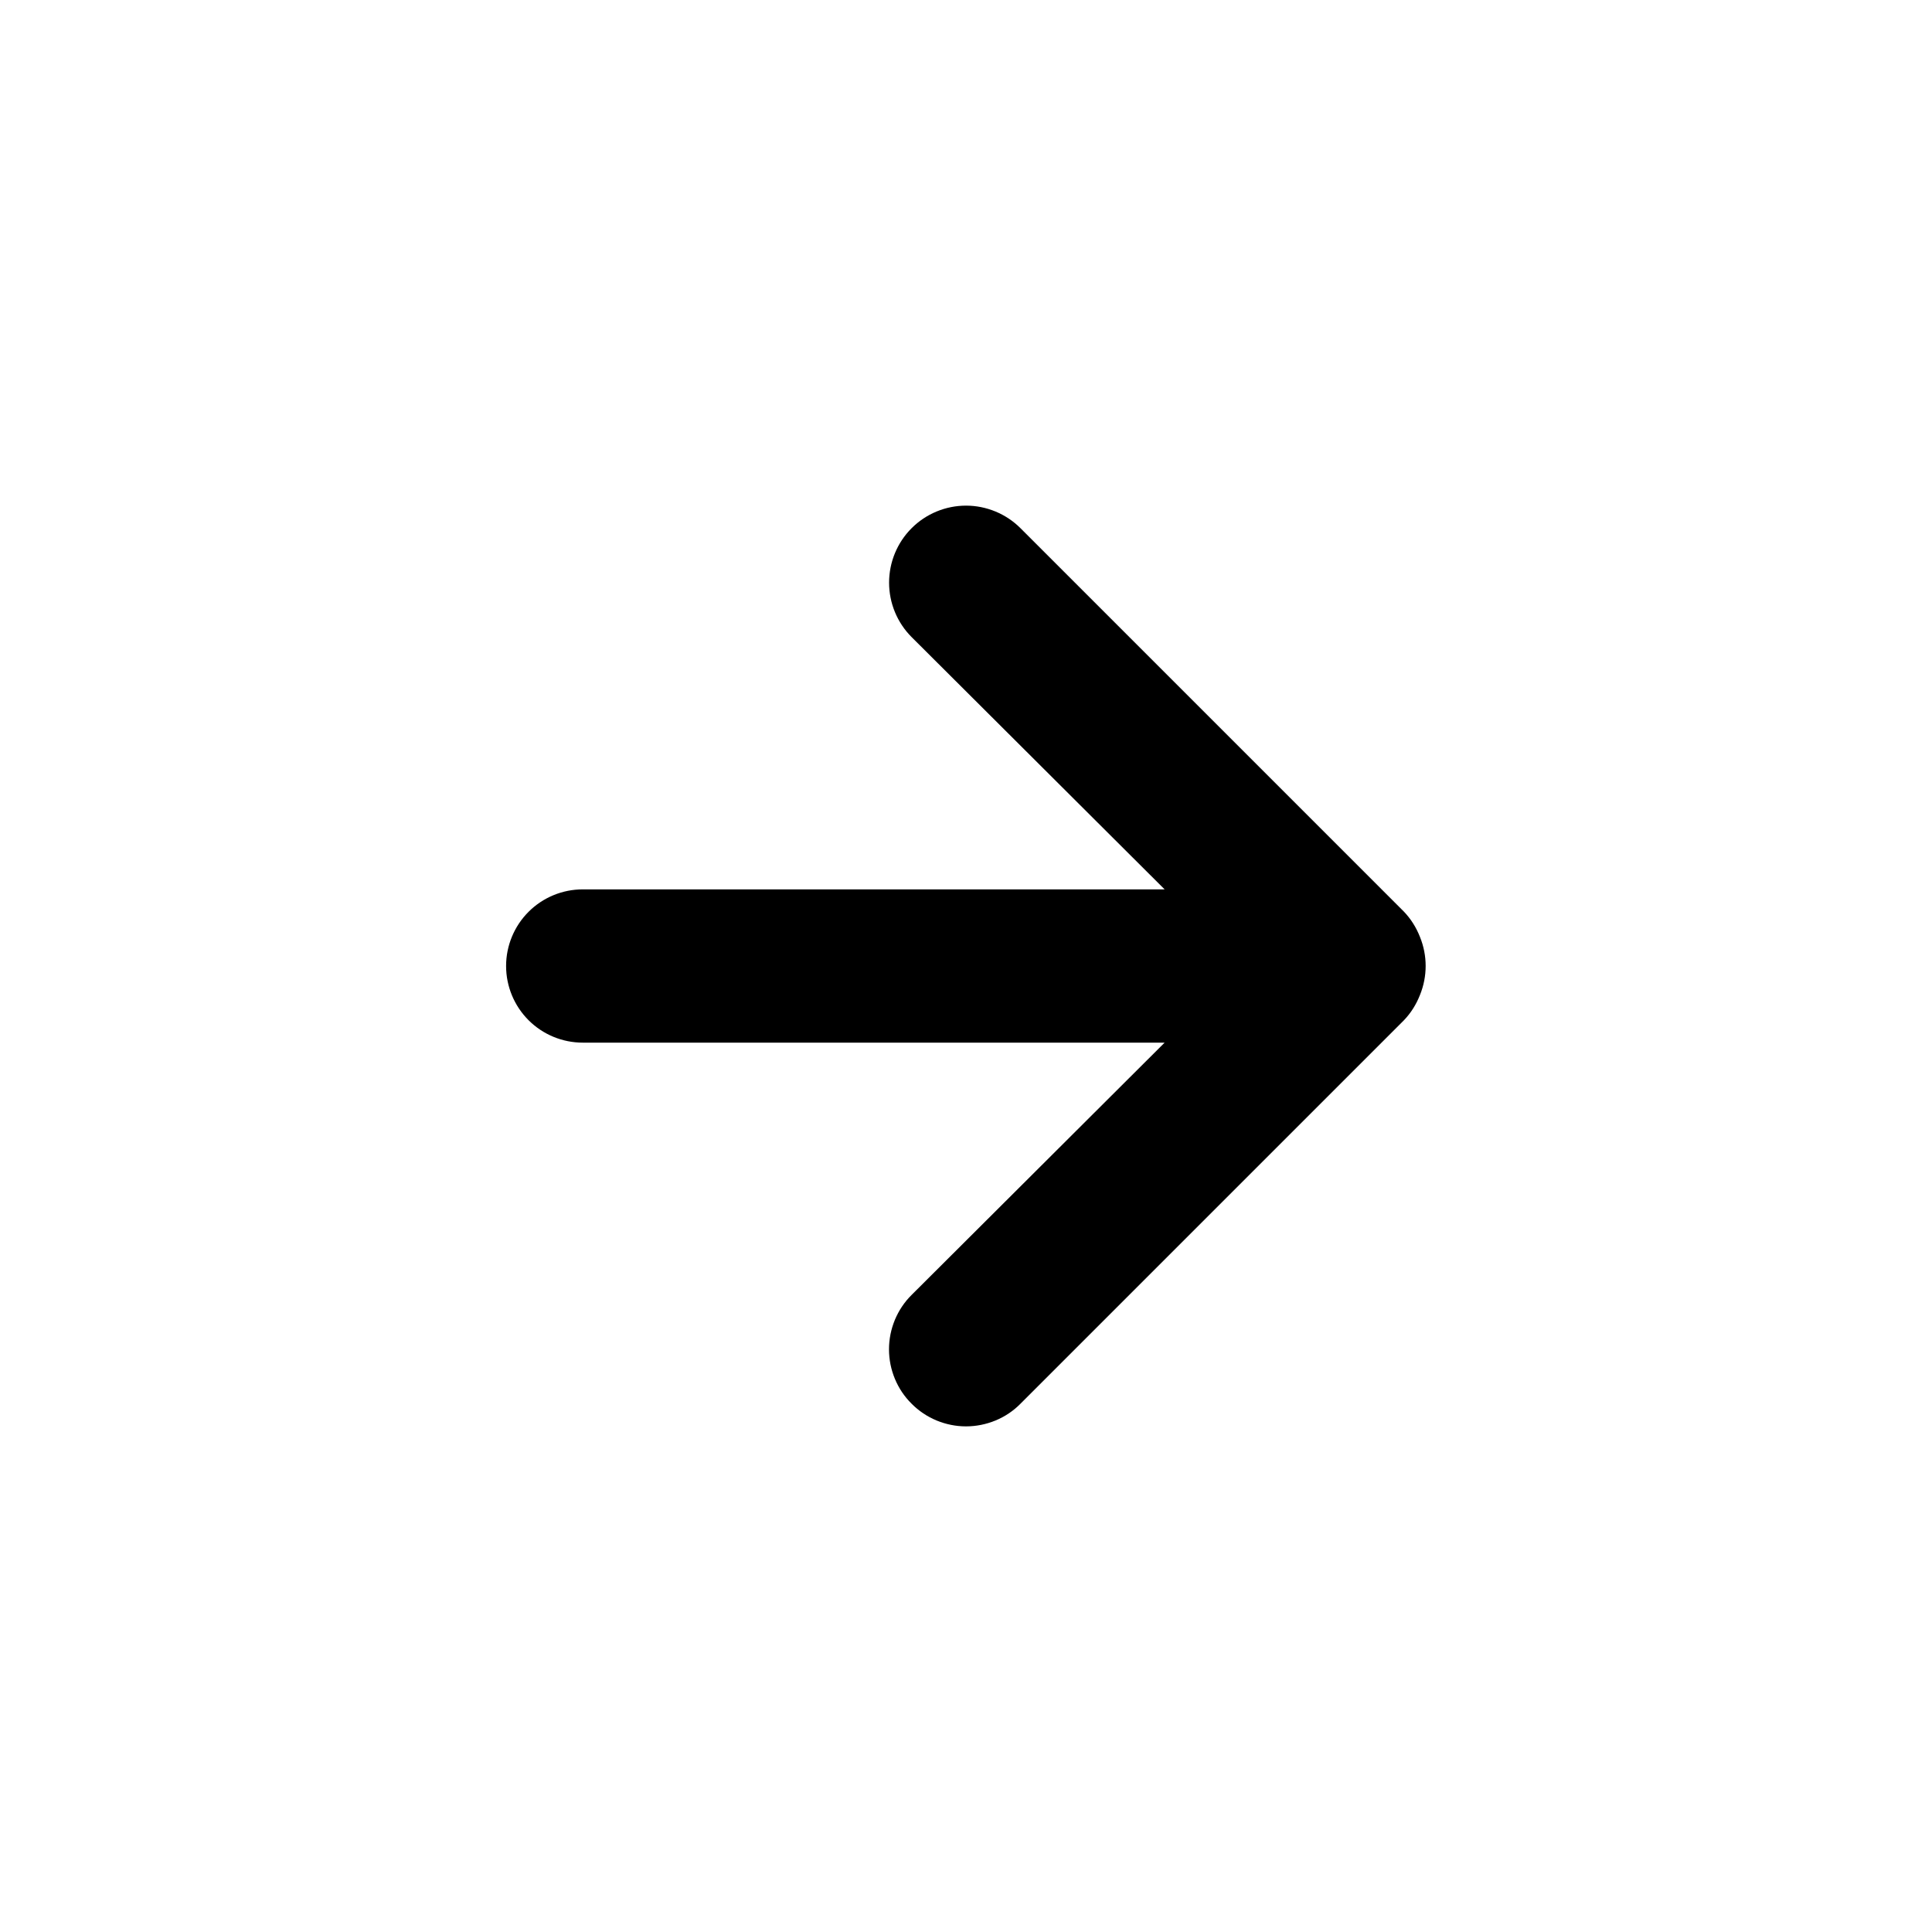 <svg fill="none" height="21" viewBox="0 0 21 21" width="21" xmlns="http://www.w3.org/2000/svg"><path d="m11.092 15.258 4.167-4.167c.076-.079.135-.173.175-.275.083-.203.083-.43 0-.633-.04-.102-.099-.196-.175-.275l-4.167-4.167c-.078-.078-.17-.139-.271-.181-.102-.042-.21-.064-.32-.064-.222 0-.435.088-.592.245s-.245.37-.245.592c0 .222.088.435.245.592l2.75 2.742h-6.325c-.221 0-.433.088-.589.244-.156.156-.244.368-.244.589s.088.433.244.589c.156.156.368.244.589.244h6.325l-2.75 2.742c-.078.077-.14.17-.182.271-.042.102-.064.21-.064.321 0 .11.022.219.064.32.042.102.104.194.182.271.077.078.17.14.271.182.102.042.21.064.32.064.11 0 .219-.022.321-.064.102-.042.194-.104.271-.182z" fill="#000"/></svg>